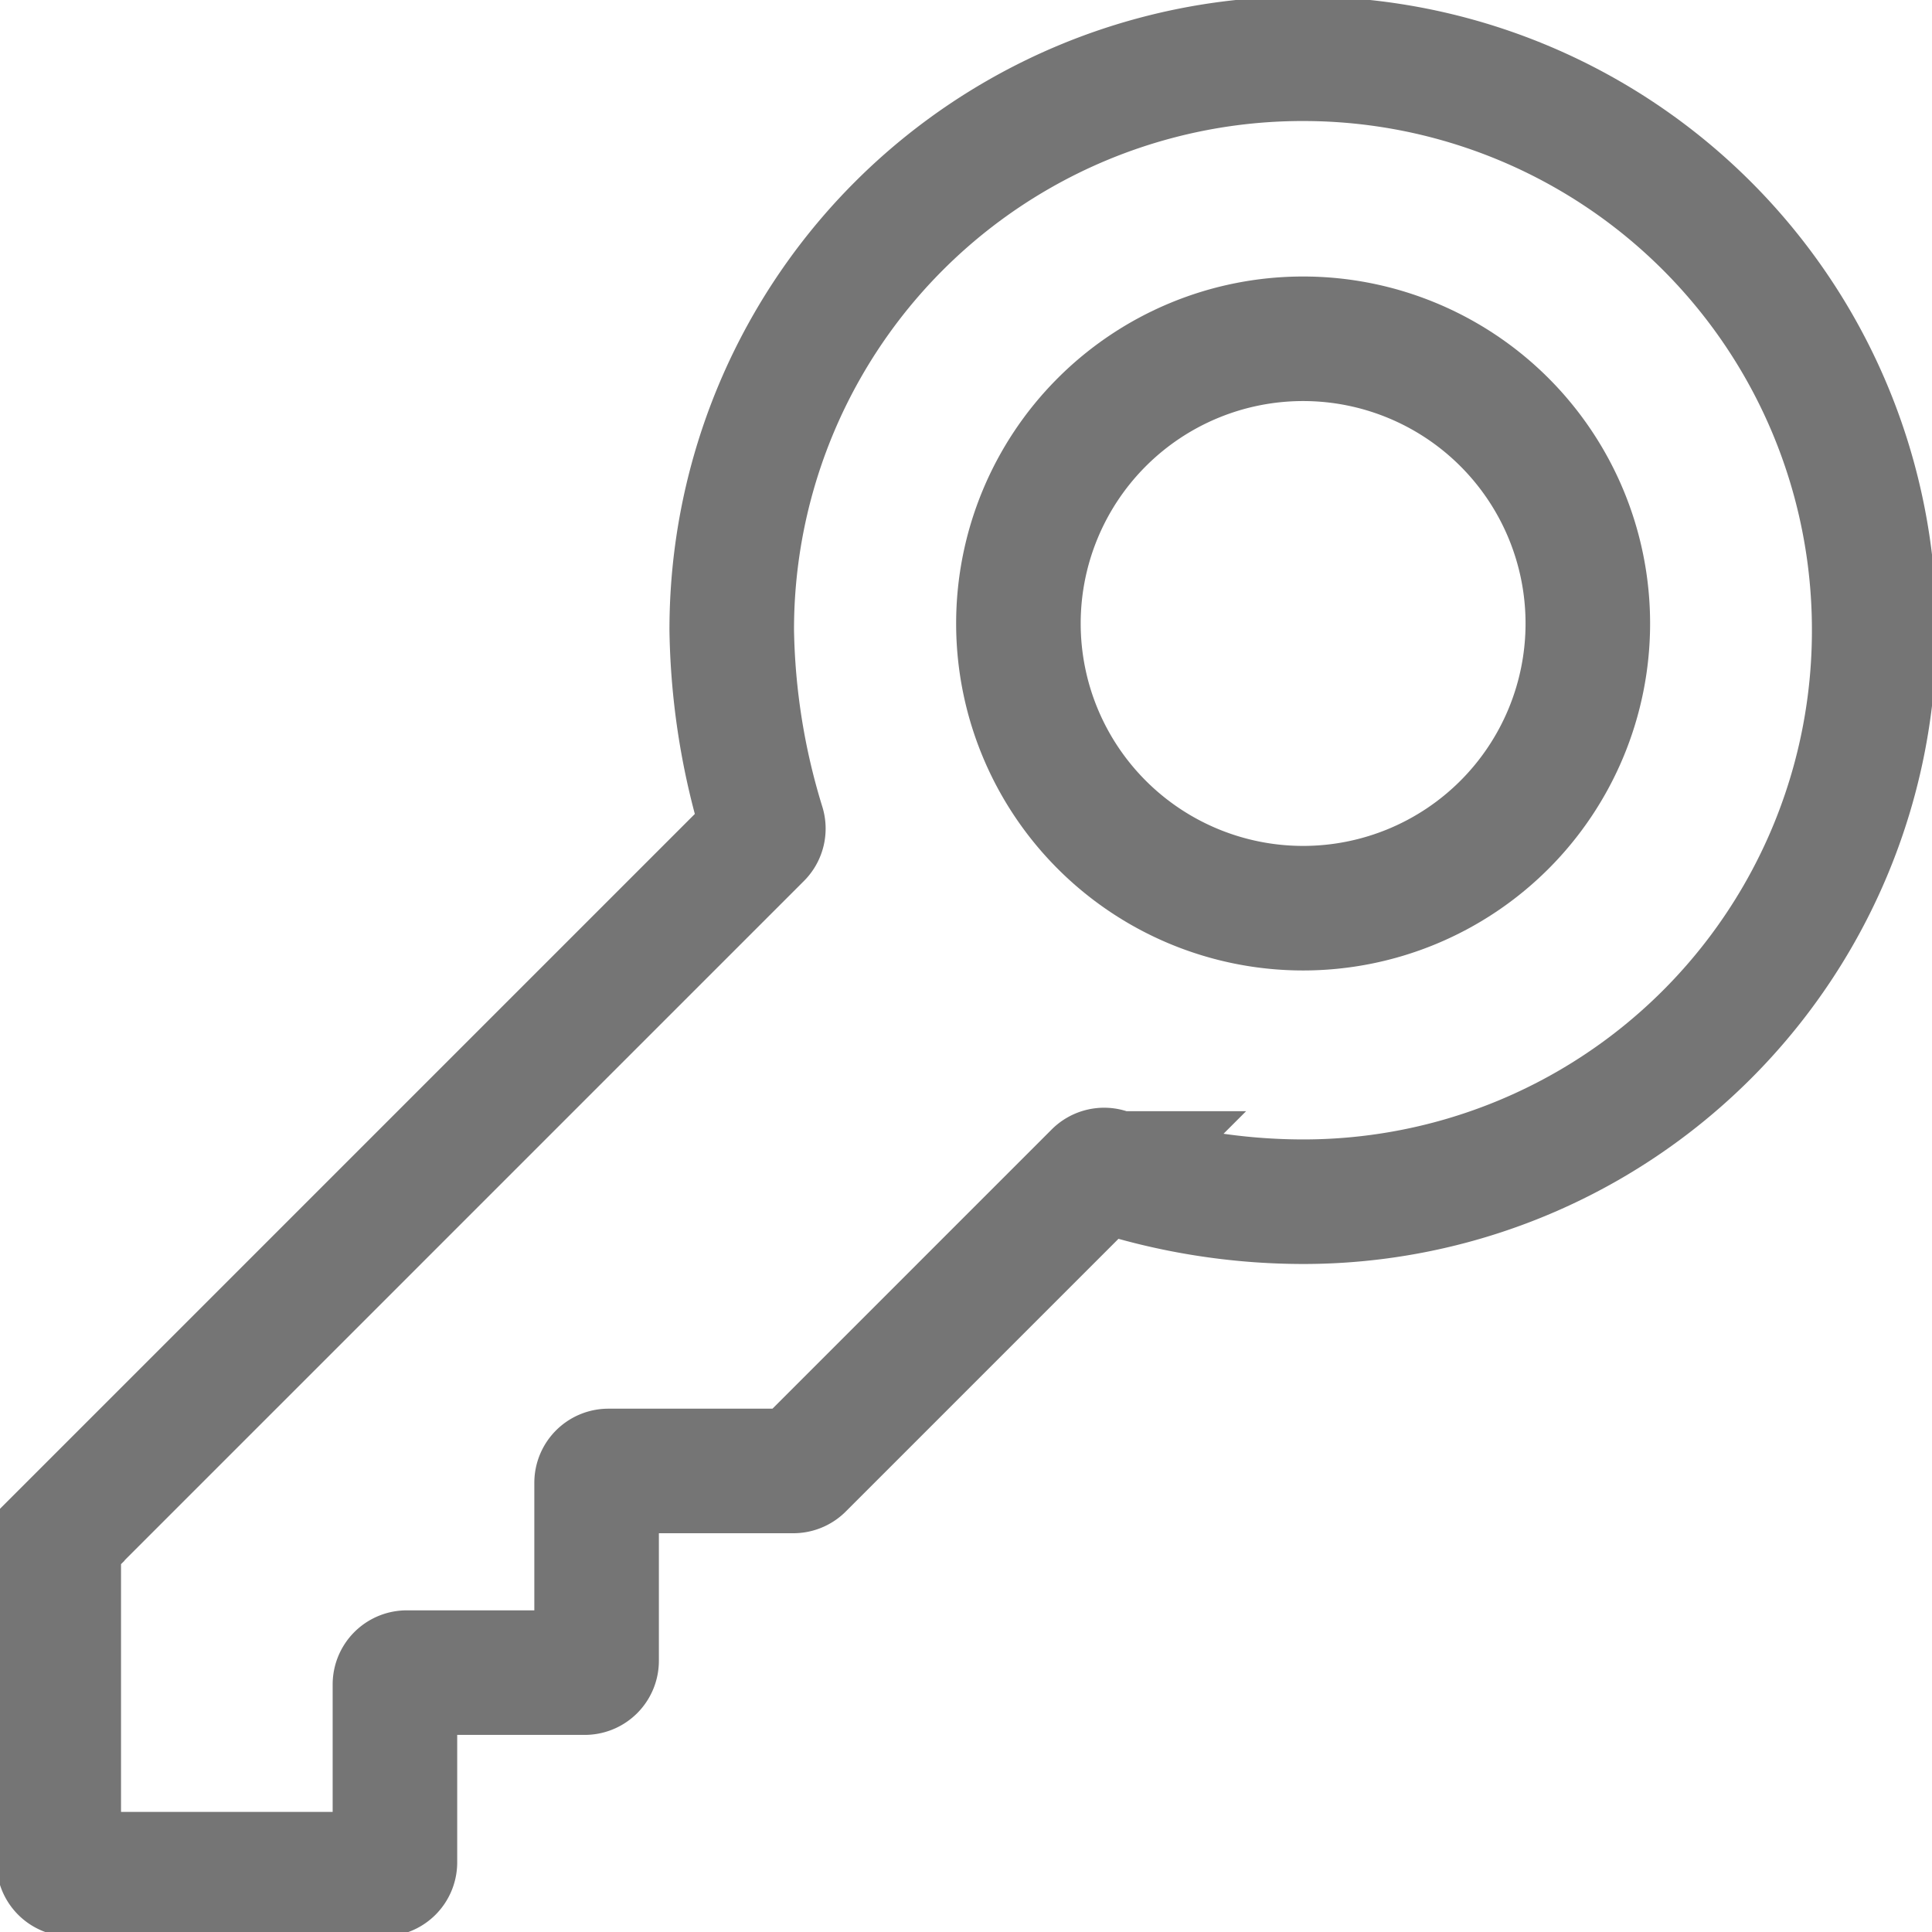 <svg id="key" xmlns="http://www.w3.org/2000/svg" xmlns:xlink="http://www.w3.org/1999/xlink" width="18.614" height="18.614" viewBox="0 0 18.614 18.614">
  <defs>
    <clipPath id="clip-path">
      <path id="path507" d="M0-682.665H18.614v18.614H0Z" transform="translate(0 682.665)" fill="#757575"/>
    </clipPath>
  </defs>
  <g id="g501">
    <g id="g503">
      <g id="g505" clip-path="url(#clip-path)">
        <g id="g511" transform="translate(0.571 0.566)">
          <path id="path513" d="M-427.576,0a5.5,5.5,0,0,0-5.507,5.507,6.7,6.7,0,0,0,.3,1.878.114.114,0,0,1-.029.113l-6.721,6.721a.114.114,0,0,0-.034.081v3.077a.114.114,0,0,0,.114.114h3.01a.114.114,0,0,0,.115-.114V15.663a.114.114,0,0,1,.114-.114h1.715a.114.114,0,0,0,.114-.114V13.72a.114.114,0,0,1,.114-.114h1.782a.114.114,0,0,0,.081-.034l2.832-2.832a.114.114,0,0,1,.116-.028,6.088,6.088,0,0,0,1.877.3,5.5,5.5,0,0,0,5.507-5.507A5.5,5.5,0,0,0-427.576,0Z" transform="translate(439.562)" fill="none" stroke="#757575" stroke-miterlimit="10" stroke-width="1.2"/>
        </g>
        <g id="g515" transform="translate(9.817 3.265)">
          <path id="path517" d="M-195.7-97.848a2.743,2.743,0,0,1-2.743,2.743,2.743,2.743,0,0,1-2.743-2.743,2.743,2.743,0,0,1,2.743-2.743A2.743,2.743,0,0,1-195.7-97.848Z" transform="translate(201.181 100.59)" fill="none" stroke="#757575" stroke-miterlimit="10" stroke-width="1.2"/>
        </g>
      </g>
    </g>
  </g>
</svg>
